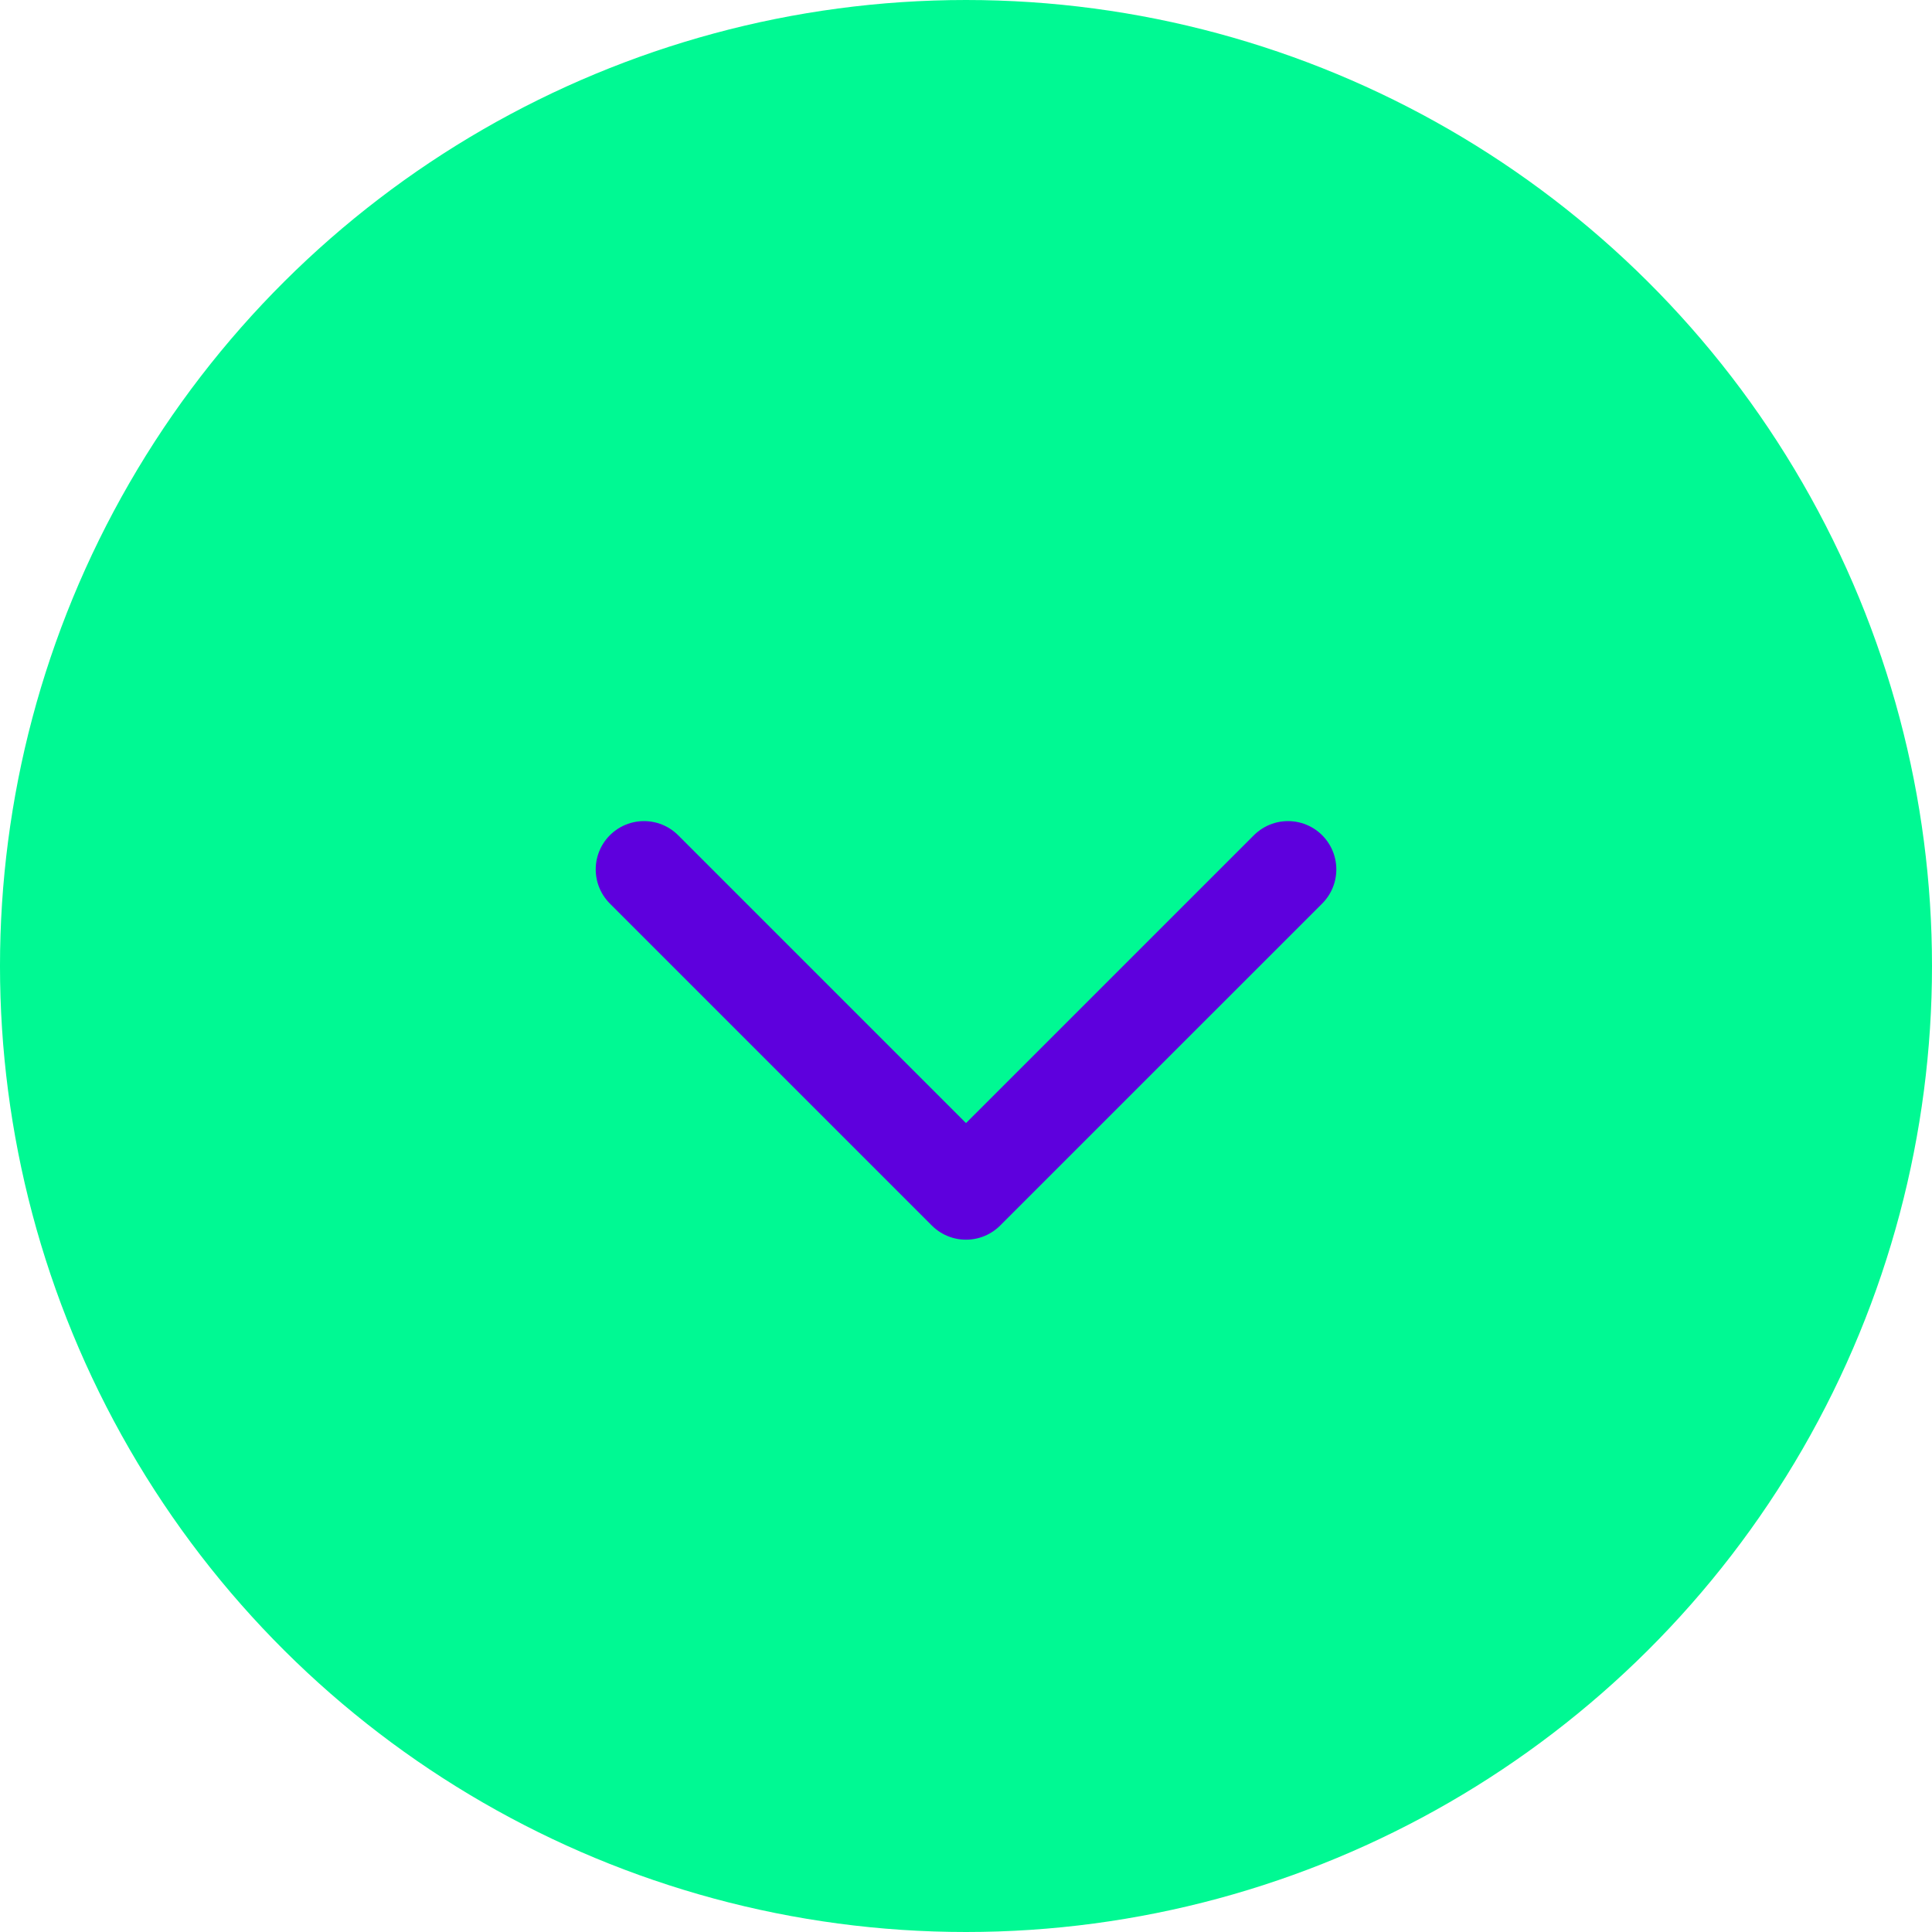 <svg xmlns="http://www.w3.org/2000/svg" width="50" height="50" viewBox="0 0 50 50" fill="none"><circle cx="25" cy="25" r="25" transform="rotate(90 25 25)" fill="#00F993"></circle><path d="M16.667 22.5L25 30.833L33.334 22.5" stroke="#5E00DD" stroke-width="2.5" stroke-linecap="round" stroke-linejoin="round"></path></svg>